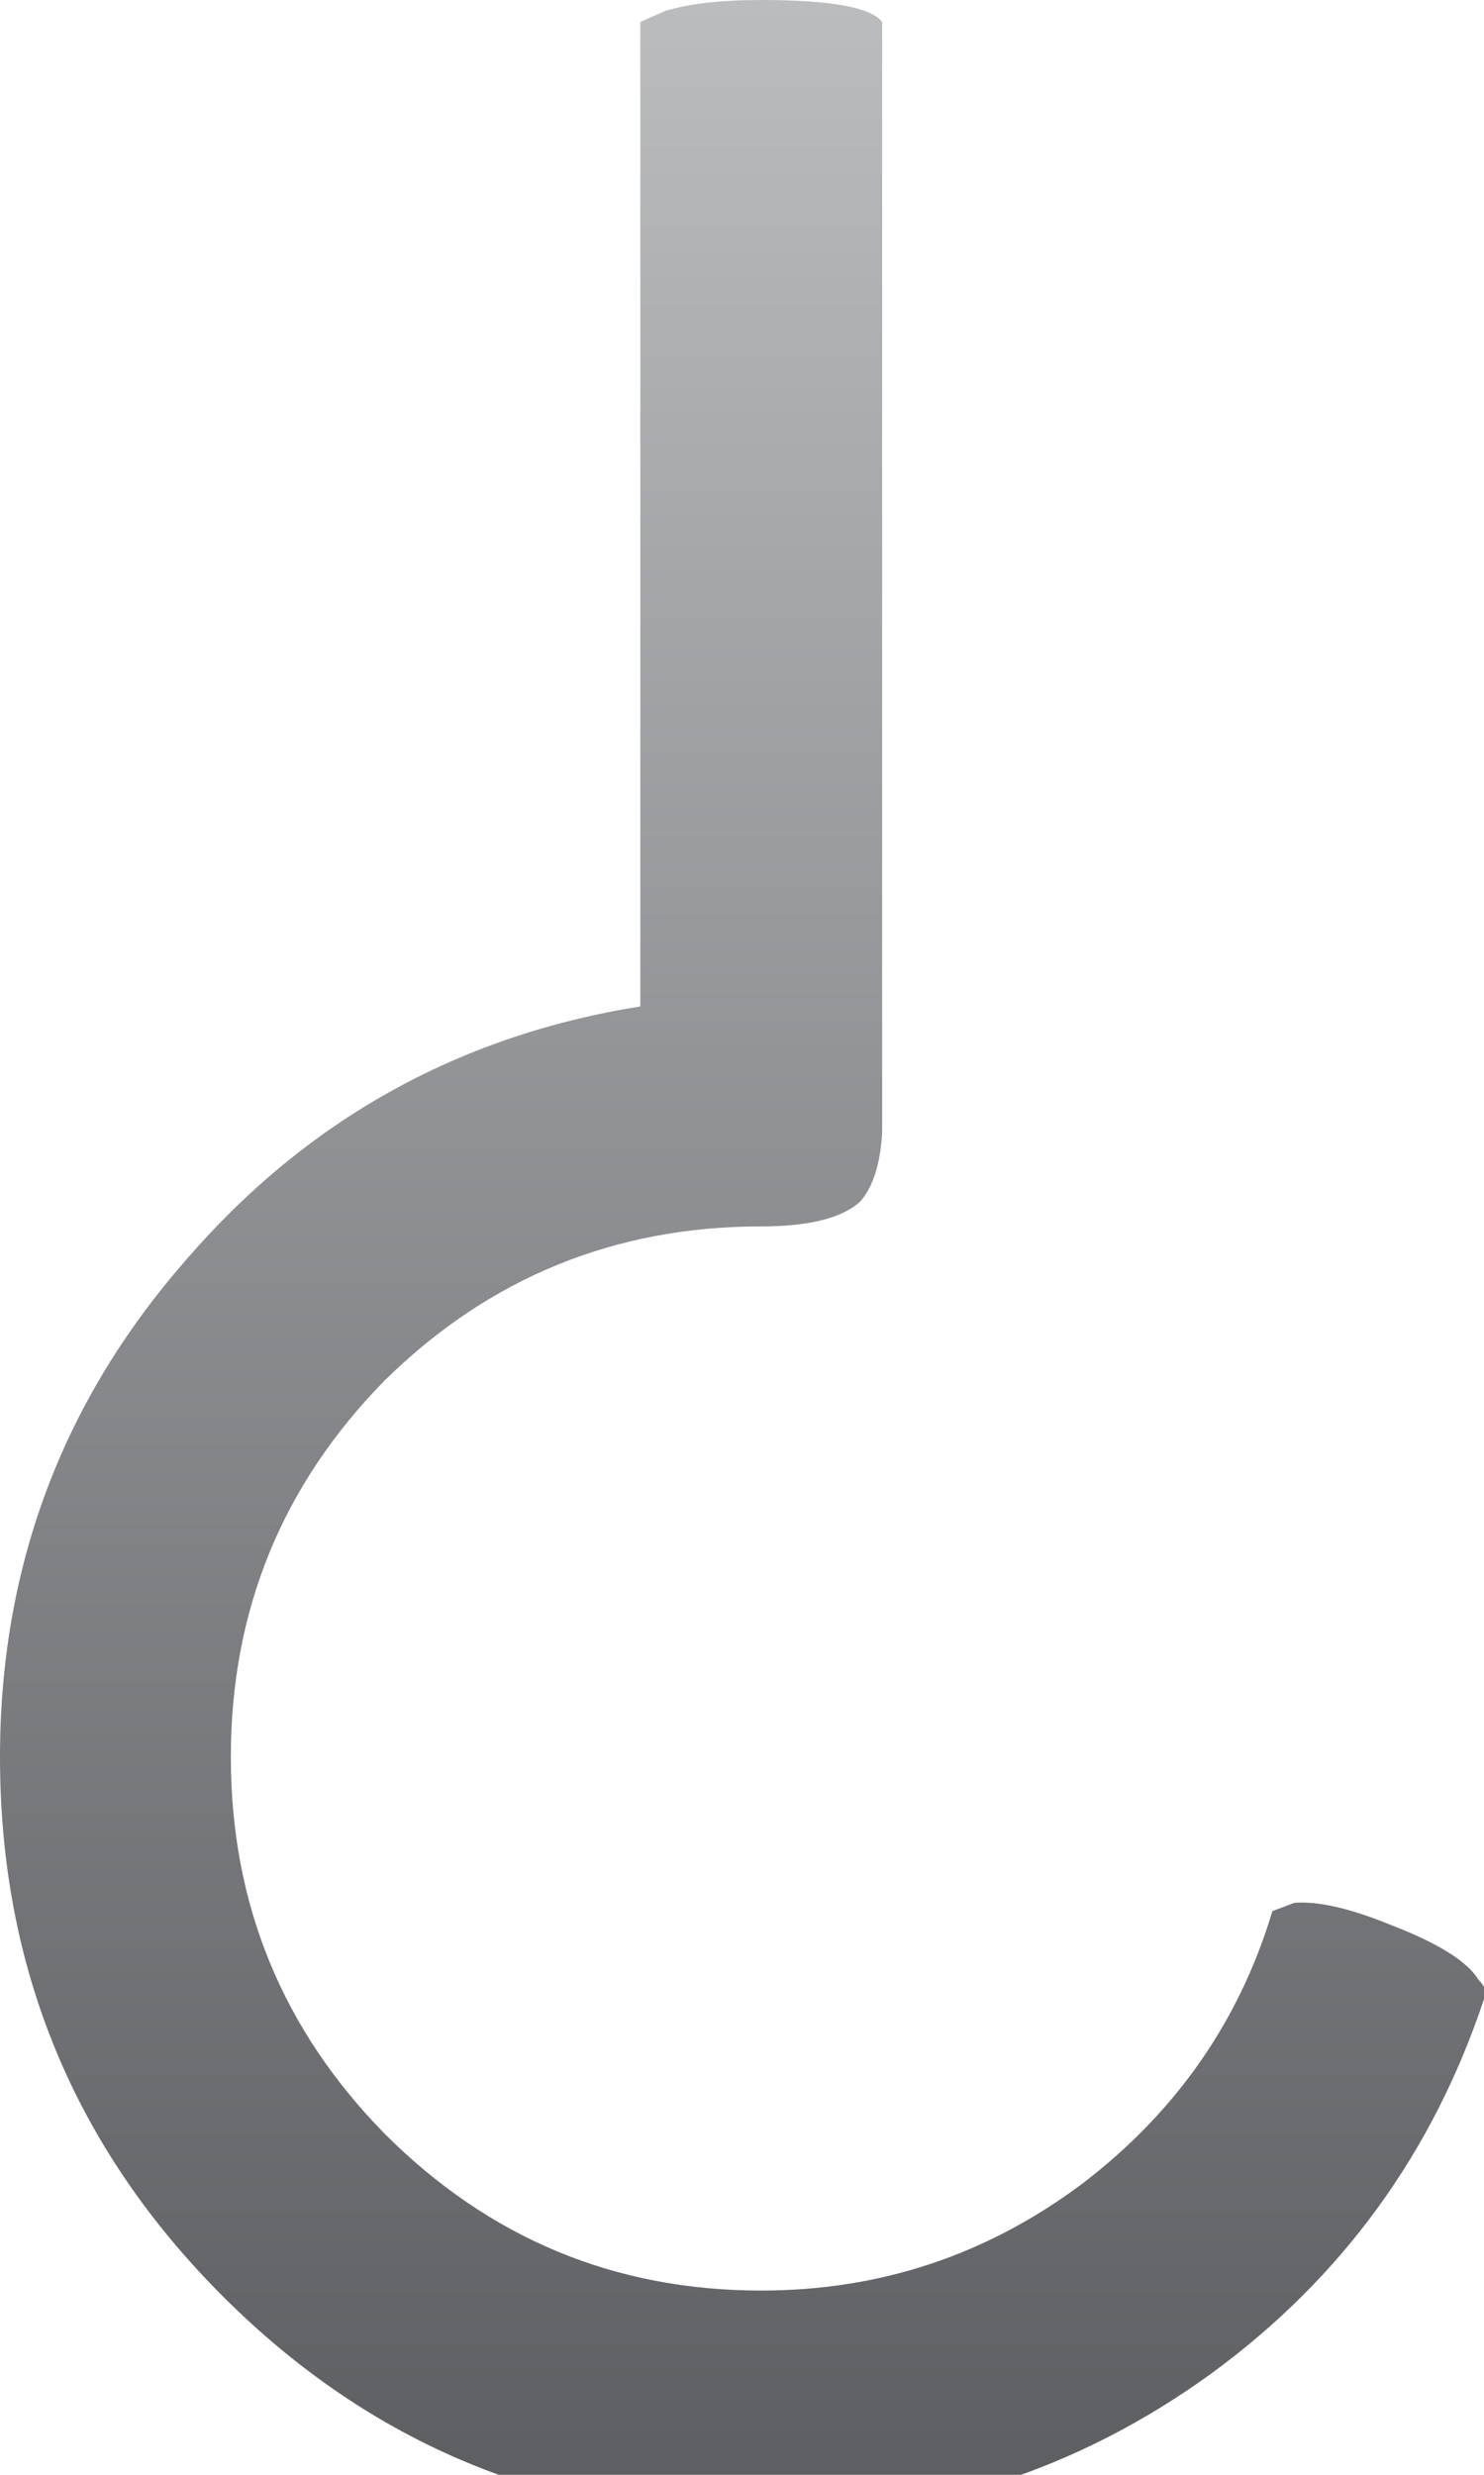 
<svg xmlns="http://www.w3.org/2000/svg" version="1.1" xmlns:xlink="http://www.w3.org/1999/xlink" preserveAspectRatio="none" x="0px" y="0px" width="27px" height="45px" viewBox="0 0 27 45">
<defs>
<linearGradient id="Gradient_1" gradientUnits="userSpaceOnUse" x1="13.5" y1="45.8" x2="13.5" y2="-3.552713678800501e-15" spreadMethod="pad">
<stop  offset="0%" stop-color="#5C5D60"/>

<stop  offset="100%" stop-color="#BABCBE"/>
</linearGradient>

<g id="Components_SpringScale_SpringScaleHook_0_Layer0_0_MEMBER_0_FILL">
<path fill="url(#Gradient_1)" stroke="none" d="
M 13.85 22.3
Q 15.15 22.3 15.65 21.85 16 21.45 16.05 20.6
L 16.05 0.4
Q 15.75 0 13.85 0 12.75 0 12.1 0.2
L 11.65 0.4 11.65 18.3
Q 6.65 19.1 3.35 22.95 0 26.8 0 31.95 0 37.7 4.05 41.75 8.1 45.8 13.85 45.8 18.4 45.8 22.05 43.15 25.6 40.55 27 36.35 27.1 36.2 26.9 36 26.6 35.5 25.3 35 24.2 34.55 23.55 34.6
L 23.15 34.75
Q 22.25 37.75 19.7 39.7 17.1 41.65 13.85 41.65 9.85 41.65 7 38.8 4.2 35.95 4.2 31.95 4.2 27.95 7 25.1 9.85 22.3 13.85 22.3 Z"/>
</g>
</defs>

<g id="hook_mc" transform="matrix( 1, 0, 0, 1, 0,0) ">
<g transform="matrix( 1, 0, 0, 1, 0,0) ">
<use xlink:href="#Components_SpringScale_SpringScaleHook_0_Layer0_0_MEMBER_0_FILL"/>
</g>
</g>
</svg>
